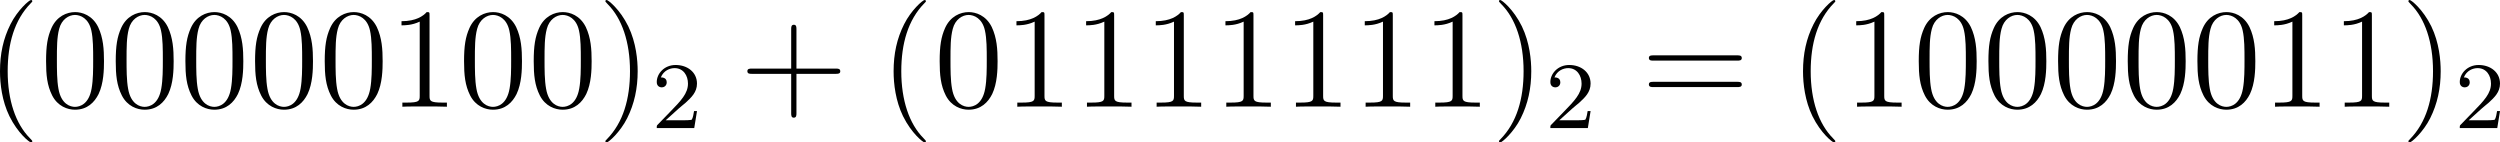 <?xml version='1.0' encoding='UTF-8'?>
<!-- Generated by CodeCogs with dvisvgm 3.2.2 -->
<svg version='1.1' xmlns='http://www.w3.org/2000/svg' xmlns:xlink='http://www.w3.org/1999/xlink' width='237.351pt' height='13.523pt' viewBox='-.543 -.302 237.351 13.523'>
<defs>
<path id='g0-50' d='M2.248-1.626C2.375-1.745 2.71-2.008 2.837-2.12C3.332-2.574 3.802-3.013 3.802-3.738C3.802-4.686 3.005-5.3 2.008-5.3C1.052-5.3 .422-4.575 .422-3.866C.422-3.475 .733-3.419 .845-3.419C1.012-3.419 1.259-3.539 1.259-3.842C1.259-4.256 .861-4.256 .765-4.256C.996-4.838 1.53-5.037 1.921-5.037C2.662-5.037 3.045-4.407 3.045-3.738C3.045-2.909 2.463-2.303 1.522-1.339L.518-.303C.422-.215 .422-.199 .422 0H3.571L3.802-1.427H3.555C3.531-1.267 3.467-.869 3.371-.717C3.324-.654 2.718-.654 2.59-.654H1.172L2.248-1.626Z'/>
<path id='g1-40' d='M3.885 2.905C3.885 2.869 3.885 2.845 3.682 2.642C2.487 1.435 1.817-.538 1.817-2.977C1.817-5.296 2.379-7.293 3.766-8.703C3.885-8.811 3.885-8.835 3.885-8.871C3.885-8.942 3.826-8.966 3.778-8.966C3.622-8.966 2.642-8.106 2.056-6.934C1.447-5.727 1.172-4.447 1.172-2.977C1.172-1.913 1.339-.49 1.961 .789C2.666 2.224 3.646 3.001 3.778 3.001C3.826 3.001 3.885 2.977 3.885 2.905Z'/>
<path id='g1-41' d='M3.371-2.977C3.371-3.885 3.252-5.368 2.582-6.755C1.877-8.189 .897-8.966 .765-8.966C.717-8.966 .658-8.942 .658-8.871C.658-8.835 .658-8.811 .861-8.608C2.056-7.4 2.726-5.428 2.726-2.989C2.726-.669 2.164 1.327 .777 2.738C.658 2.845 .658 2.869 .658 2.905C.658 2.977 .717 3.001 .765 3.001C.921 3.001 1.901 2.14 2.487 .968C3.096-.251 3.371-1.542 3.371-2.977Z'/>
<path id='g1-43' d='M4.77-2.762H8.07C8.237-2.762 8.452-2.762 8.452-2.977C8.452-3.204 8.249-3.204 8.07-3.204H4.77V-6.504C4.77-6.671 4.77-6.886 4.555-6.886C4.328-6.886 4.328-6.683 4.328-6.504V-3.204H1.028C.861-3.204 .646-3.204 .646-2.989C.646-2.762 .849-2.762 1.028-2.762H4.328V.538C4.328 .705 4.328 .921 4.543 .921C4.77 .921 4.77 .717 4.77 .538V-2.762Z'/>
<path id='g1-48' d='M5.356-3.826C5.356-4.818 5.296-5.786 4.866-6.695C4.376-7.687 3.515-7.95 2.929-7.95C2.236-7.95 1.387-7.603 .944-6.611C.61-5.858 .49-5.117 .49-3.826C.49-2.666 .574-1.793 1.004-.944C1.47-.036 2.295 .251 2.917 .251C3.957 .251 4.555-.371 4.902-1.064C5.332-1.961 5.356-3.132 5.356-3.826ZM2.917 .012C2.534 .012 1.757-.203 1.53-1.506C1.399-2.224 1.399-3.132 1.399-3.969C1.399-4.949 1.399-5.834 1.59-6.539C1.793-7.34 2.403-7.711 2.917-7.711C3.371-7.711 4.065-7.436 4.292-6.408C4.447-5.727 4.447-4.782 4.447-3.969C4.447-3.168 4.447-2.26 4.316-1.53C4.089-.215 3.335 .012 2.917 .012Z'/>
<path id='g1-49' d='M3.443-7.663C3.443-7.938 3.443-7.95 3.204-7.95C2.917-7.627 2.319-7.185 1.088-7.185V-6.838C1.363-6.838 1.961-6.838 2.618-7.149V-.921C2.618-.49 2.582-.347 1.53-.347H1.16V0C1.482-.024 2.642-.024 3.037-.024S4.579-.024 4.902 0V-.347H4.531C3.479-.347 3.443-.49 3.443-.921V-7.663Z'/>
<path id='g1-61' d='M8.07-3.873C8.237-3.873 8.452-3.873 8.452-4.089C8.452-4.316 8.249-4.316 8.07-4.316H1.028C.861-4.316 .646-4.316 .646-4.101C.646-3.873 .849-3.873 1.028-3.873H8.07ZM8.07-1.65C8.237-1.65 8.452-1.65 8.452-1.865C8.452-2.092 8.249-2.092 8.07-2.092H1.028C.861-2.092 .646-2.092 .646-1.877C.646-1.65 .849-1.65 1.028-1.65H8.07Z'/>
</defs>
<g id='page1' transform='matrix(1.13 0 0 1.13 -145.436 -80.795)'>
<use x='127.052' y='80.199' xlink:href='#g1-40'/>
<use x='131.605' y='80.199' xlink:href='#g1-48'/>
<use x='137.458' y='80.199' xlink:href='#g1-48'/>
<use x='143.311' y='80.199' xlink:href='#g1-48'/>
<use x='149.164' y='80.199' xlink:href='#g1-48'/>
<use x='155.017' y='80.199' xlink:href='#g1-48'/>
<use x='160.87' y='80.199' xlink:href='#g1-49'/>
<use x='166.723' y='80.199' xlink:href='#g1-48'/>
<use x='172.576' y='80.199' xlink:href='#g1-48'/>
<use x='178.429' y='80.199' xlink:href='#g1-41'/>
<use x='182.981' y='81.993' xlink:href='#g0-50'/>
<use x='190.37' y='80.199' xlink:href='#g1-43'/>
<use x='202.131' y='80.199' xlink:href='#g1-40'/>
<use x='206.683' y='80.199' xlink:href='#g1-48'/>
<use x='212.536' y='80.199' xlink:href='#g1-49'/>
<use x='218.389' y='80.199' xlink:href='#g1-49'/>
<use x='224.242' y='80.199' xlink:href='#g1-49'/>
<use x='230.095' y='80.199' xlink:href='#g1-49'/>
<use x='235.948' y='80.199' xlink:href='#g1-49'/>
<use x='241.801' y='80.199' xlink:href='#g1-49'/>
<use x='247.654' y='80.199' xlink:href='#g1-49'/>
<use x='253.507' y='80.199' xlink:href='#g1-41'/>
<use x='258.06' y='81.993' xlink:href='#g0-50'/>
<use x='266.113' y='80.199' xlink:href='#g1-61'/>
<use x='278.538' y='80.199' xlink:href='#g1-40'/>
<use x='283.091' y='80.199' xlink:href='#g1-49'/>
<use x='288.944' y='80.199' xlink:href='#g1-48'/>
<use x='294.797' y='80.199' xlink:href='#g1-48'/>
<use x='300.65' y='80.199' xlink:href='#g1-48'/>
<use x='306.503' y='80.199' xlink:href='#g1-48'/>
<use x='312.356' y='80.199' xlink:href='#g1-48'/>
<use x='318.209' y='80.199' xlink:href='#g1-49'/>
<use x='324.062' y='80.199' xlink:href='#g1-49'/>
<use x='329.915' y='80.199' xlink:href='#g1-41'/>
<use x='334.467' y='81.993' xlink:href='#g0-50'/>
</g>
</svg>